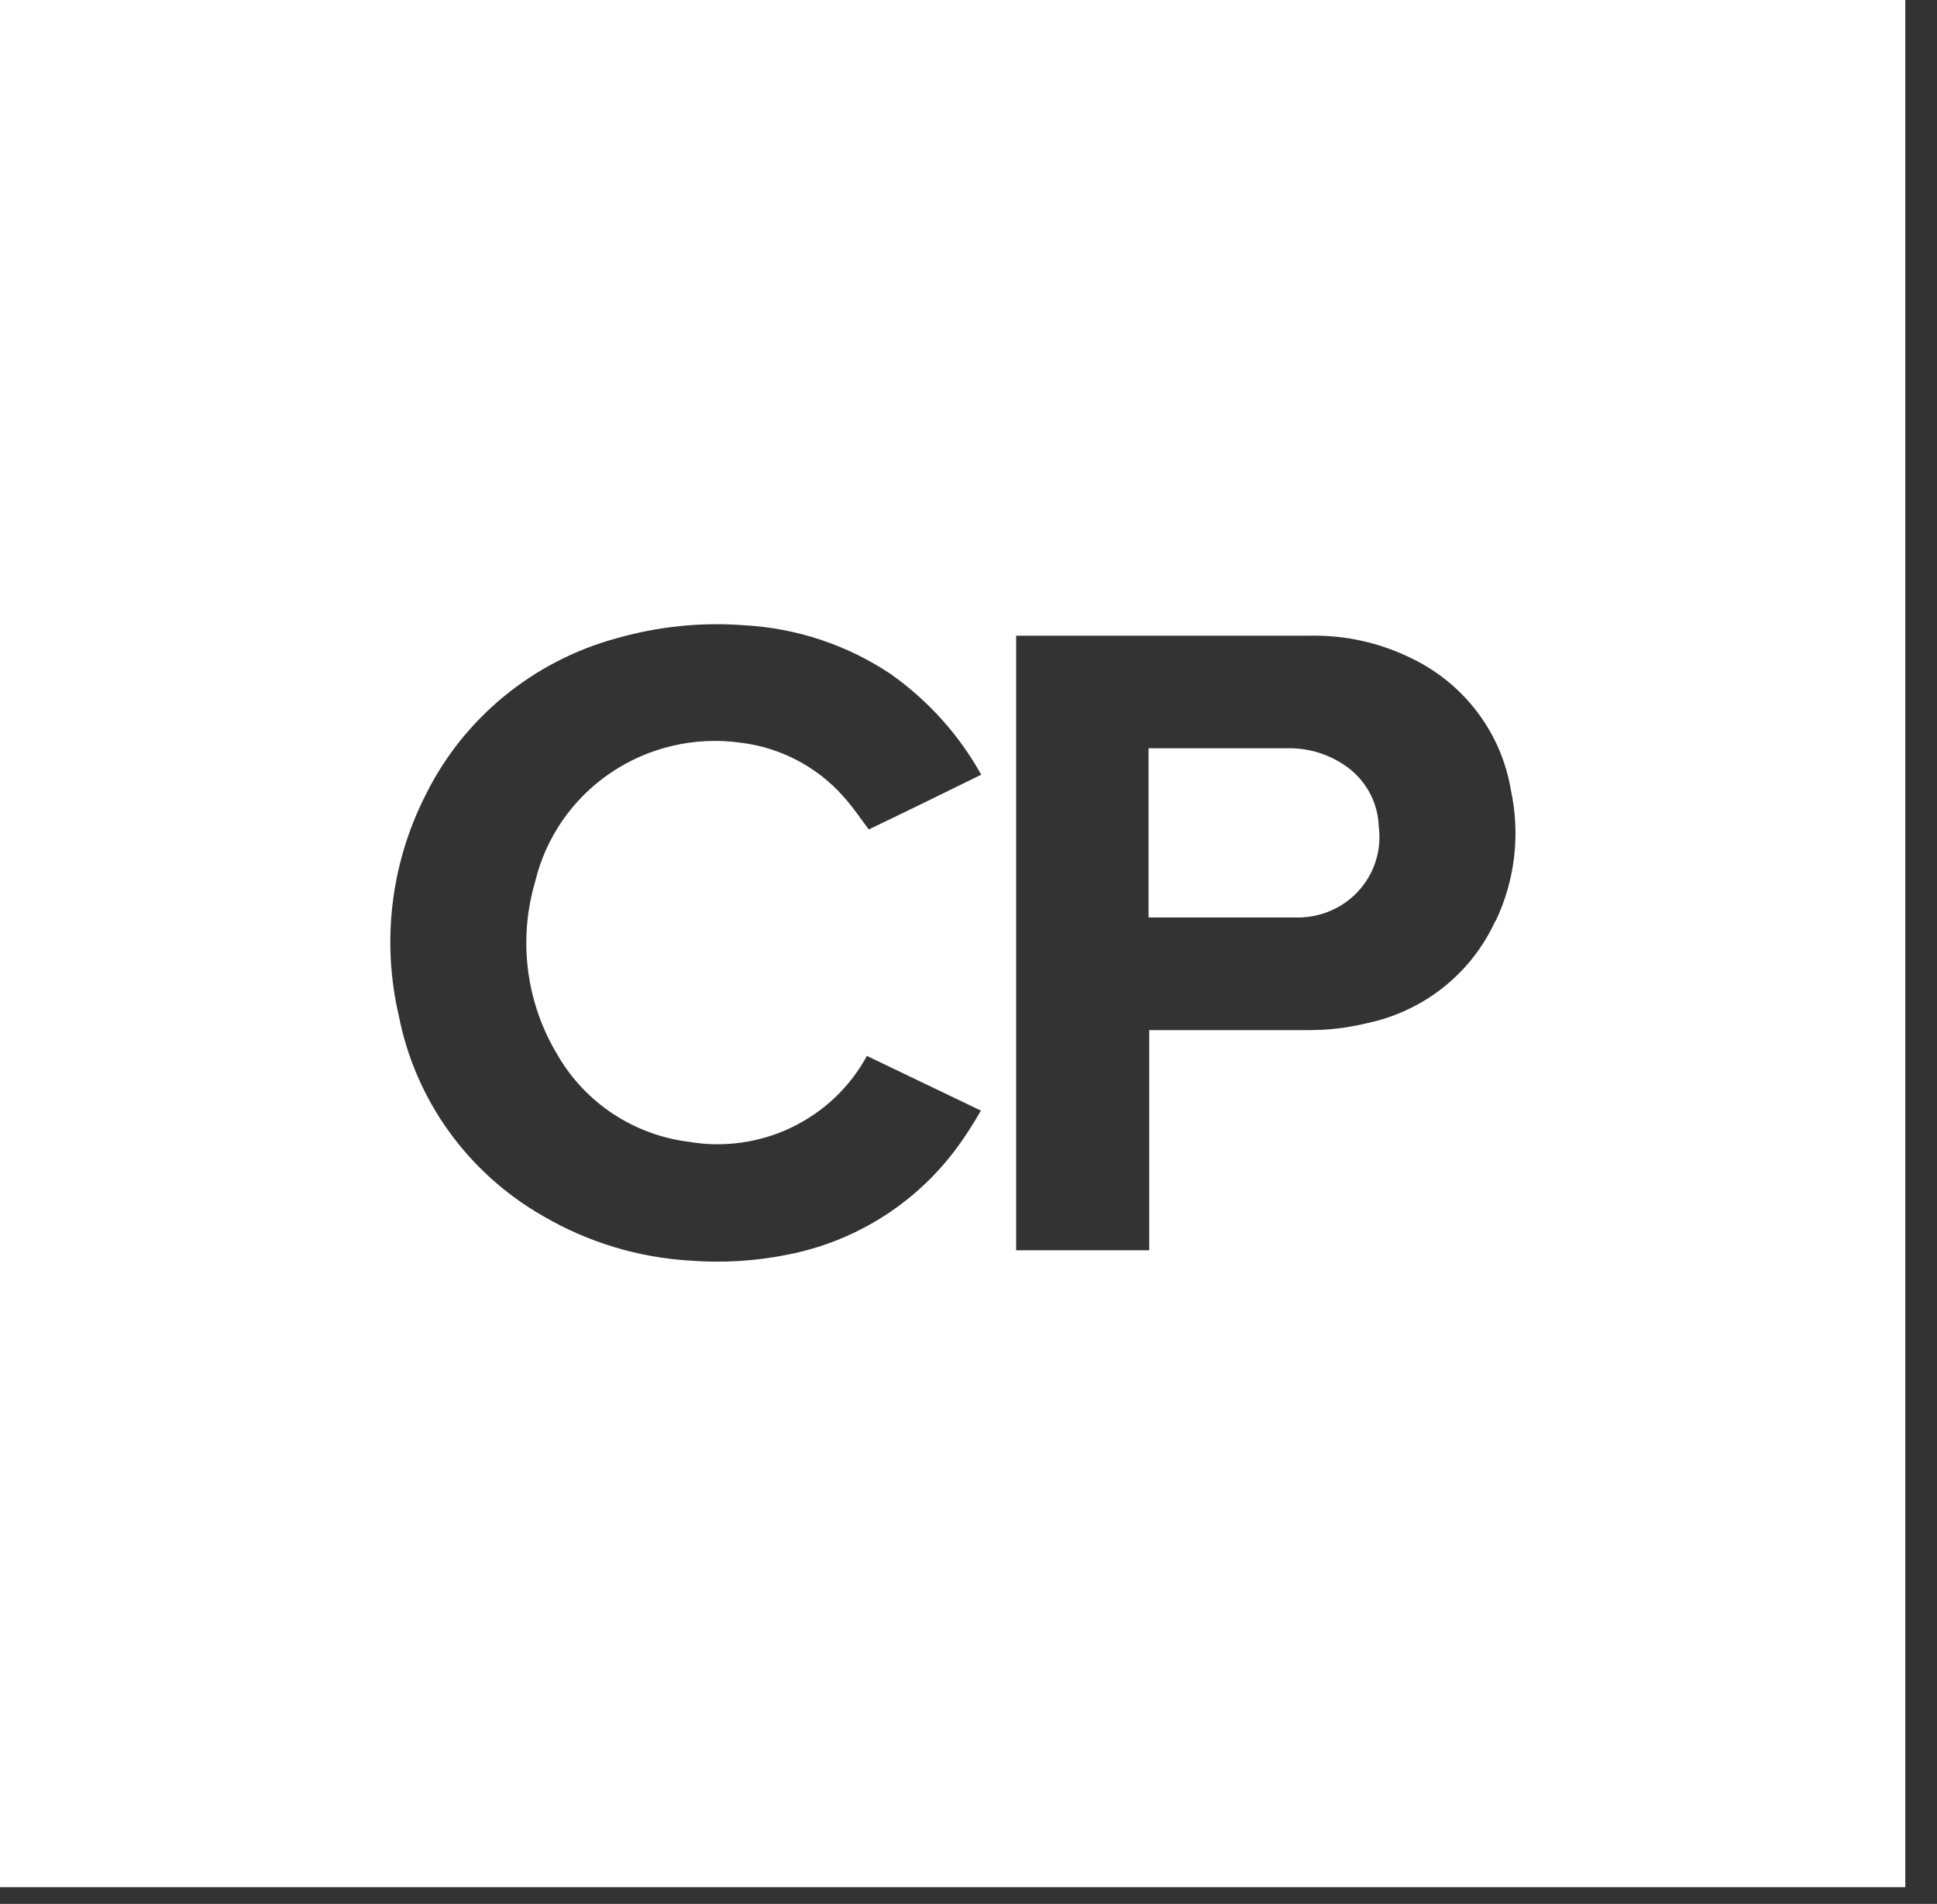<svg width="58" height="57" viewBox="0 0 58 57" fill="none" xmlns="http://www.w3.org/2000/svg">
<rect x="0" y="0" width="58" height="57" fill="#333333" stroke="none"/>
<g id="61e1f0a4aa22cee5a04b2532_Aria-Client-Logos-church-project-00 1">
<path id="Vector" d="M0 0V56.5H57.051V0H0ZM28.611 34.418C27.378 36.063 25.566 37.189 23.533 37.572C22.595 37.757 21.635 37.814 20.681 37.742C19.12 37.652 17.605 37.193 16.259 36.405C15.149 35.771 14.188 34.908 13.444 33.875C12.699 32.842 12.187 31.662 11.943 30.416C11.423 28.195 11.702 25.863 12.732 23.824C13.291 22.684 14.09 21.674 15.073 20.863C16.057 20.051 17.203 19.455 18.437 19.116C19.689 18.755 20.997 18.62 22.297 18.72C23.861 18.807 25.373 19.311 26.671 20.18C27.791 20.97 28.718 22 29.381 23.193C28.25 23.749 27.118 24.304 26.015 24.832C25.749 24.483 25.521 24.135 25.235 23.824C24.442 22.94 23.35 22.374 22.164 22.233C20.8 22.046 19.414 22.371 18.278 23.142C17.142 23.913 16.338 25.077 16.022 26.404C15.767 27.271 15.697 28.18 15.815 29.074C15.932 29.969 16.236 30.83 16.706 31.602C17.113 32.302 17.677 32.898 18.355 33.346C19.033 33.793 19.806 34.08 20.614 34.182C21.665 34.364 22.746 34.213 23.705 33.752C24.665 33.291 25.453 32.542 25.958 31.612L29.372 33.25C29.143 33.646 28.896 34.041 28.611 34.418ZM44.775 27.572C44.425 28.339 43.899 29.015 43.239 29.544C42.578 30.074 41.802 30.444 40.972 30.623C40.381 30.77 39.774 30.843 39.165 30.84H34.411V37.431H30.427V19.031H39.232C40.291 19.011 41.338 19.247 42.284 19.718C43.058 20.093 43.731 20.646 44.245 21.331C44.76 22.016 45.101 22.812 45.241 23.655C45.526 24.975 45.366 26.351 44.785 27.572H44.775Z" fill="white"/>
<path id="Vector_2" d="M41.284 24.747C41.274 24.415 41.191 24.089 41.042 23.792C40.892 23.494 40.68 23.232 40.419 23.024C39.879 22.601 39.205 22.381 38.517 22.402H34.391V27.468H35.807C36.844 27.468 37.89 27.468 38.926 27.468C39.519 27.452 40.086 27.225 40.524 26.828C40.81 26.567 41.028 26.242 41.16 25.88C41.293 25.517 41.335 25.129 41.284 24.747Z" fill="white"/>
</g>
</svg>

